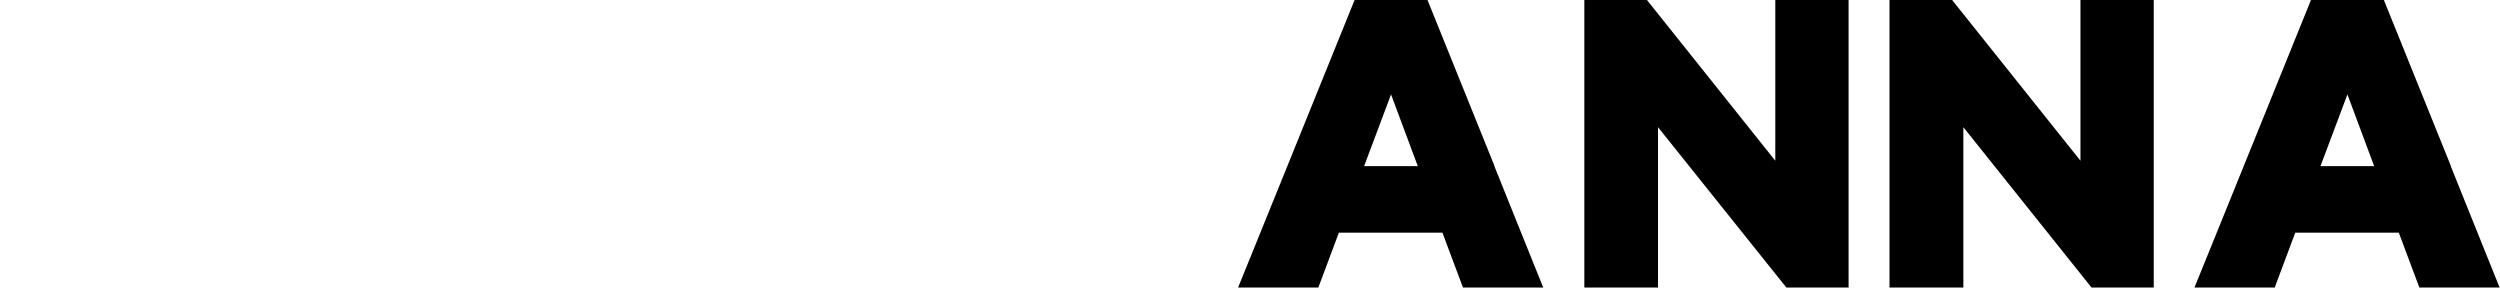 <?xml version="1.0" encoding="UTF-8"?>
<svg xmlns="http://www.w3.org/2000/svg" version="1.1" viewBox="0 0 1289.5 148.3">
  <g>
    <g id="Ebene_1">
      <g>
        <path d="M817.2,148.3V0h32.3l66.2,82.9V0h37.8v148.3h-32.1l-66.2-82.7v82.7h-38Z"></path>
        <path d="M974.6,148.3V0h32.3l66.2,82.9V0h37.8v148.3h-32.1l-66.1-82.7v82.7h-38Z"></path>
        <path d="M770.9,85.7L736.3,0h-37.6l-34.7,85.7-13.9,34.3-11.5,28.3h41.4l10.6-28.3h53.4l10.6,28.3h41.4l-11.4-28.3-13.8-34.3ZM717.5,48.7l13.8,37h-27.7s13.9-37,13.9-37Z"></path>
        <path d="M1264.2,85.7L1229.6,0h-37.6l-34.7,85.7-13.9,34.3-11.5,28.3h41.4l10.6-28.3h53.4l10.6,28.3h41.4l-11.4-28.3-13.8-34.3ZM1210.8,48.7l13.8,37h-27.7s13.9-37,13.9-37Z"></path>
      </g>
    </g>
  </g>
</svg>
